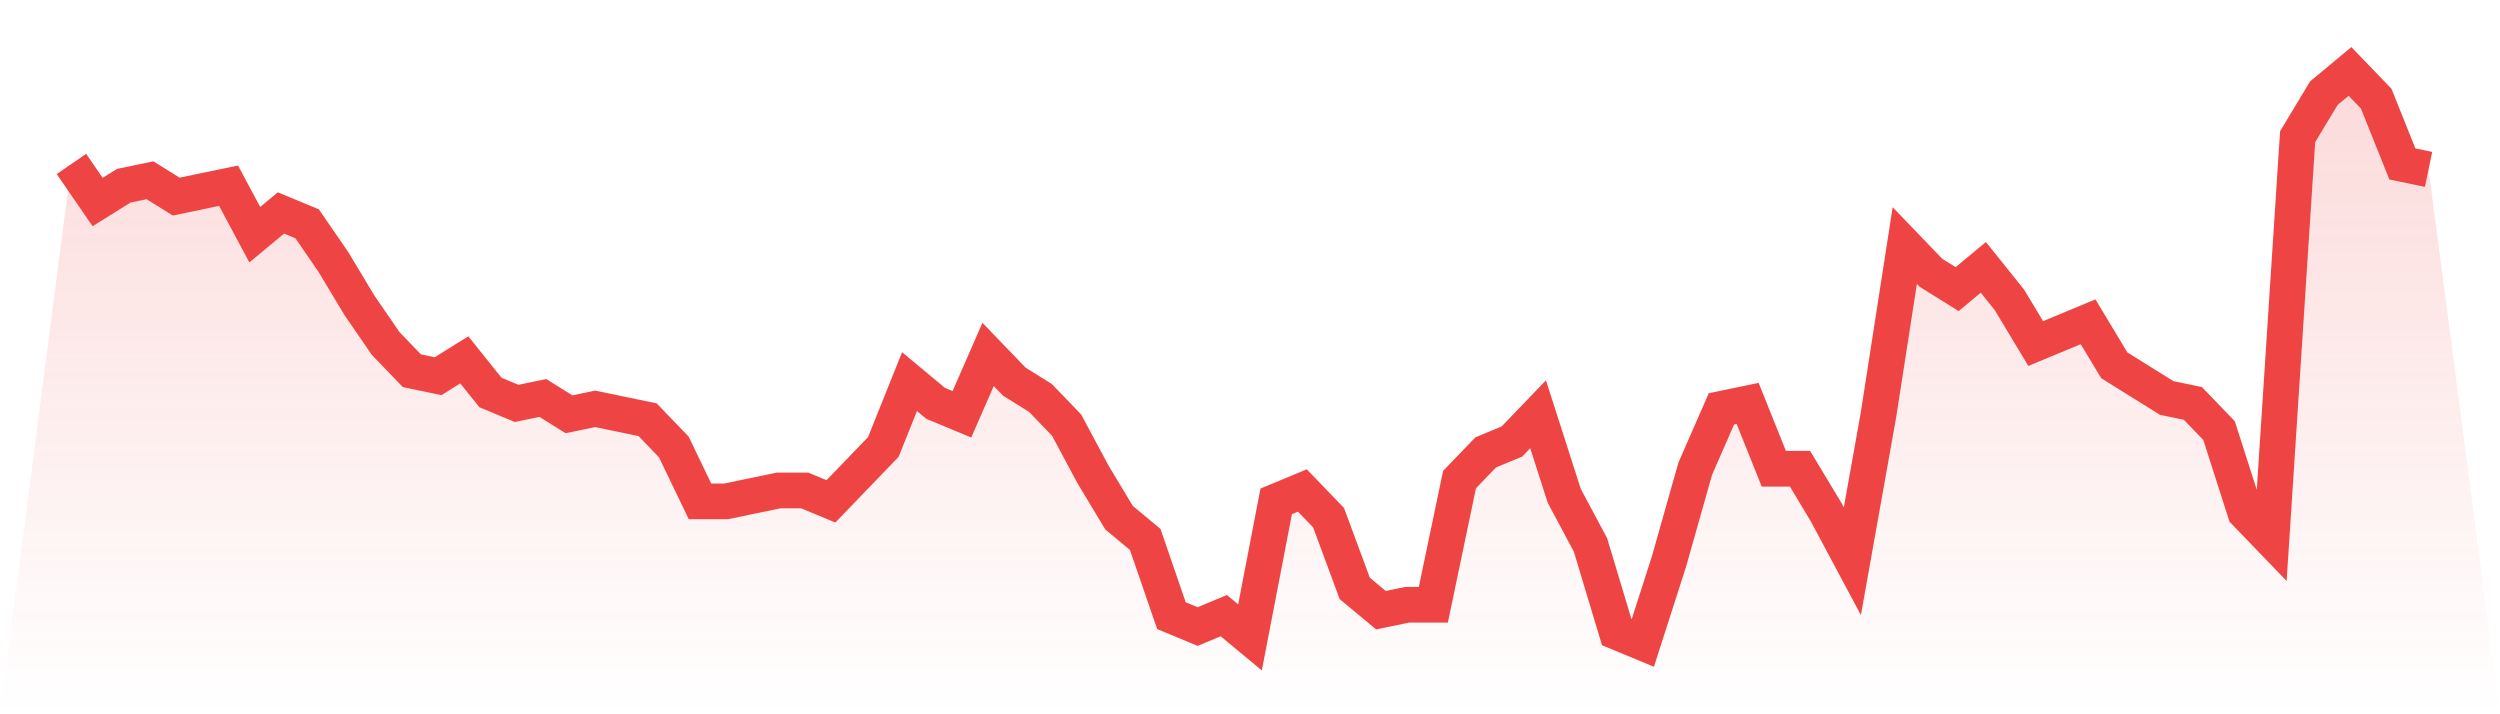 <svg viewBox="0 0 140 40" xmlns="http://www.w3.org/2000/svg">
<defs>
<linearGradient id="gradient" x1="0" x2="0" y1="0" y2="1">
<stop offset="0%" stop-color="#ef4444" stop-opacity="0.2"/>
<stop offset="100%" stop-color="#ef4444" stop-opacity="0"/>
</linearGradient>
</defs>
<path d="M4,9.181 L4,9.181 L5.467,11.314 L6.933,10.4 L8.4,10.095 L9.867,11.01 L11.333,10.705 L12.8,10.4 L14.267,13.143 L15.733,11.924 L17.2,12.533 L18.667,14.667 L20.133,17.105 L21.6,19.238 L23.067,20.762 L24.533,21.067 L26,20.152 L27.467,21.981 L28.933,22.59 L30.4,22.286 L31.867,23.2 L33.333,22.895 L34.8,23.2 L36.267,23.505 L37.733,25.029 L39.2,28.076 L40.667,28.076 L42.133,27.771 L43.6,27.467 L45.067,27.467 L46.533,28.076 L48,26.552 L49.467,25.029 L50.933,21.371 L52.4,22.59 L53.867,23.2 L55.333,19.848 L56.8,21.371 L58.267,22.286 L59.733,23.81 L61.2,26.552 L62.667,28.99 L64.133,30.21 L65.6,34.476 L67.067,35.086 L68.533,34.476 L70,35.695 L71.467,28.076 L72.933,27.467 L74.4,28.99 L75.867,32.952 L77.333,34.171 L78.8,33.867 L80.267,33.867 L81.733,26.857 L83.2,25.333 L84.667,24.724 L86.133,23.2 L87.6,27.771 L89.067,30.514 L90.533,35.39 L92,36 L93.467,31.429 L94.933,26.248 L96.4,22.895 L97.867,22.59 L99.333,26.248 L100.8,26.248 L102.267,28.686 L103.733,31.429 L105.2,23.2 L106.667,13.752 L108.133,15.276 L109.6,16.19 L111.067,14.971 L112.533,16.8 L114,19.238 L115.467,18.629 L116.933,18.019 L118.4,20.457 L119.867,21.371 L121.333,22.286 L122.8,22.59 L124.267,24.114 L125.733,28.686 L127.2,30.21 L128.667,7.657 L130.133,5.219 L131.6,4 L133.067,5.524 L134.533,9.181 L136,9.486 L140,40 L0,40 z" fill="url(#gradient)"/>
<path d="M4,9.181 L4,9.181 L5.467,11.314 L6.933,10.4 L8.4,10.095 L9.867,11.01 L11.333,10.705 L12.8,10.4 L14.267,13.143 L15.733,11.924 L17.2,12.533 L18.667,14.667 L20.133,17.105 L21.6,19.238 L23.067,20.762 L24.533,21.067 L26,20.152 L27.467,21.981 L28.933,22.59 L30.4,22.286 L31.867,23.2 L33.333,22.895 L34.8,23.2 L36.267,23.505 L37.733,25.029 L39.2,28.076 L40.667,28.076 L42.133,27.771 L43.6,27.467 L45.067,27.467 L46.533,28.076 L48,26.552 L49.467,25.029 L50.933,21.371 L52.4,22.59 L53.867,23.2 L55.333,19.848 L56.8,21.371 L58.267,22.286 L59.733,23.81 L61.2,26.552 L62.667,28.99 L64.133,30.21 L65.6,34.476 L67.067,35.086 L68.533,34.476 L70,35.695 L71.467,28.076 L72.933,27.467 L74.4,28.99 L75.867,32.952 L77.333,34.171 L78.8,33.867 L80.267,33.867 L81.733,26.857 L83.2,25.333 L84.667,24.724 L86.133,23.2 L87.6,27.771 L89.067,30.514 L90.533,35.39 L92,36 L93.467,31.429 L94.933,26.248 L96.4,22.895 L97.867,22.59 L99.333,26.248 L100.8,26.248 L102.267,28.686 L103.733,31.429 L105.2,23.2 L106.667,13.752 L108.133,15.276 L109.6,16.19 L111.067,14.971 L112.533,16.8 L114,19.238 L115.467,18.629 L116.933,18.019 L118.4,20.457 L119.867,21.371 L121.333,22.286 L122.8,22.59 L124.267,24.114 L125.733,28.686 L127.2,30.21 L128.667,7.657 L130.133,5.219 L131.6,4 L133.067,5.524 L134.533,9.181 L136,9.486" fill="none" stroke="#ef4444" stroke-width="2"/>
</svg>